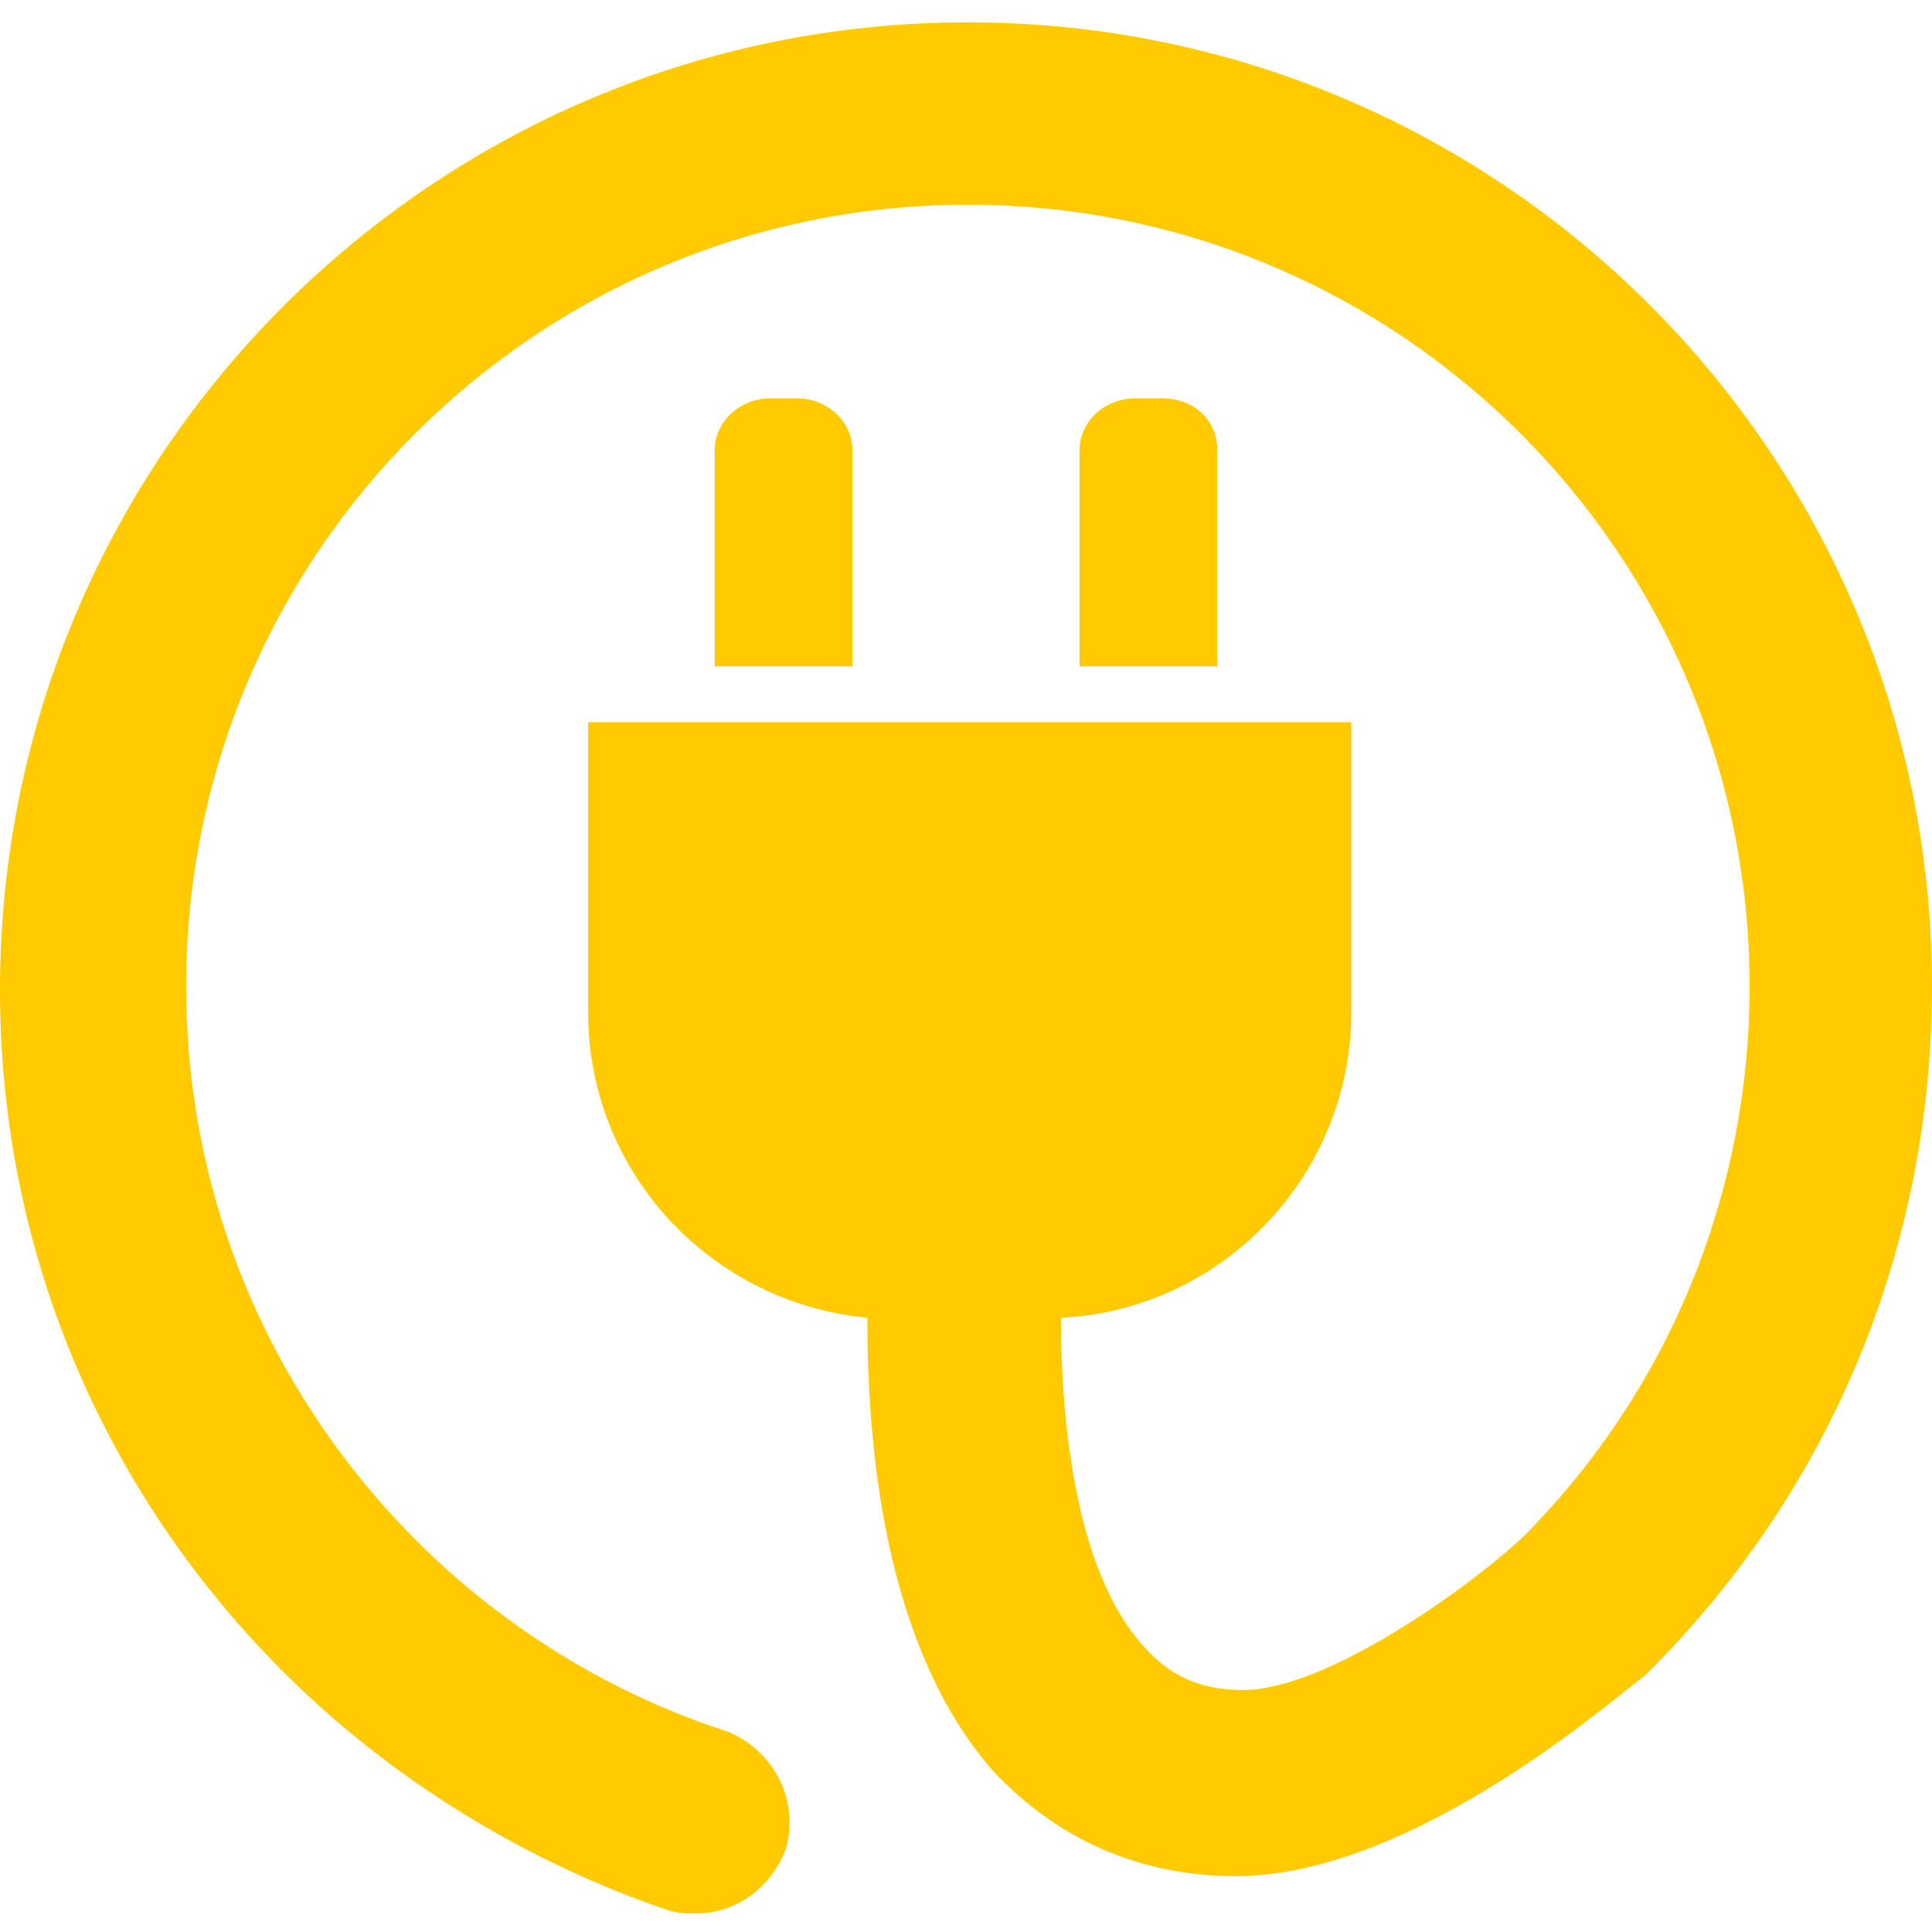 <?xml version="1.0" encoding="utf-8"?>
<!-- Generator: Adobe Illustrator 22.1.0, SVG Export Plug-In . SVG Version: 6.00 Build 0)  -->
<svg version="1.1" id="Capa_1" xmlns="http://www.w3.org/2000/svg" xmlns:xlink="http://www.w3.org/1999/xlink" x="0px" y="0px"
	 viewBox="0 0 51.9 51.9" style="enable-background:new 0 0 51.9 51.9;" xml:space="preserve">
<style type="text/css">
	.st0{fill:#FFCA00;}
</style>
<g>
	<g>
		<g>
			<path class="st0" d="M21.4,10.7h-0.7c-0.8,0-1.5,0.6-1.5,1.4v5.8h3.7v-5.8C22.9,11.3,22.2,10.7,21.4,10.7z"/>
			<path class="st0" d="M31.2,10.7h-0.7c-0.8,0-1.5,0.6-1.5,1.4v5.8h3.7v-5.8C32.7,11.3,32.1,10.7,31.2,10.7z"/>
			<path class="st0" d="M26,0.6c-14.3,0-26,11.6-26,26c0,6.9,2.7,13.4,7.6,18.3c2.9,2.9,6.5,5.1,10.3,6.4c0.3,0.1,0.5,0.1,0.8,0.1
				c1.1,0,2-0.7,2.4-1.7c0.4-1.3-0.3-2.7-1.6-3.2c-3.1-1-6-2.8-8.3-5.1C7.2,37.4,5,32.1,5,26.5c0-11.6,9.4-21,21-21s21,9.4,21,21
				c0,5.6-2.2,10.9-6.1,14.8c-1.5,1.4-5.3,4.1-7.5,4.1c-1.2,0-2-0.4-2.7-1.2c-1.8-2-2.2-6-2.2-8.8c4.3-0.2,7.8-3.8,7.8-8.2v-7.8
				H15.8v7.8c0,4.3,3.3,7.8,7.5,8.2c0,3.3,0.4,8.8,3.4,12.2c1.7,1.8,3.9,2.8,6.5,2.8c4.8,0,10.3-4.9,11-5.4l0.1-0.1
				c4.9-4.9,7.6-11.4,7.6-18.4C51.9,12.2,40.3,0.6,26,0.6z"/>
		</g>
	</g>
</g>
</svg>
